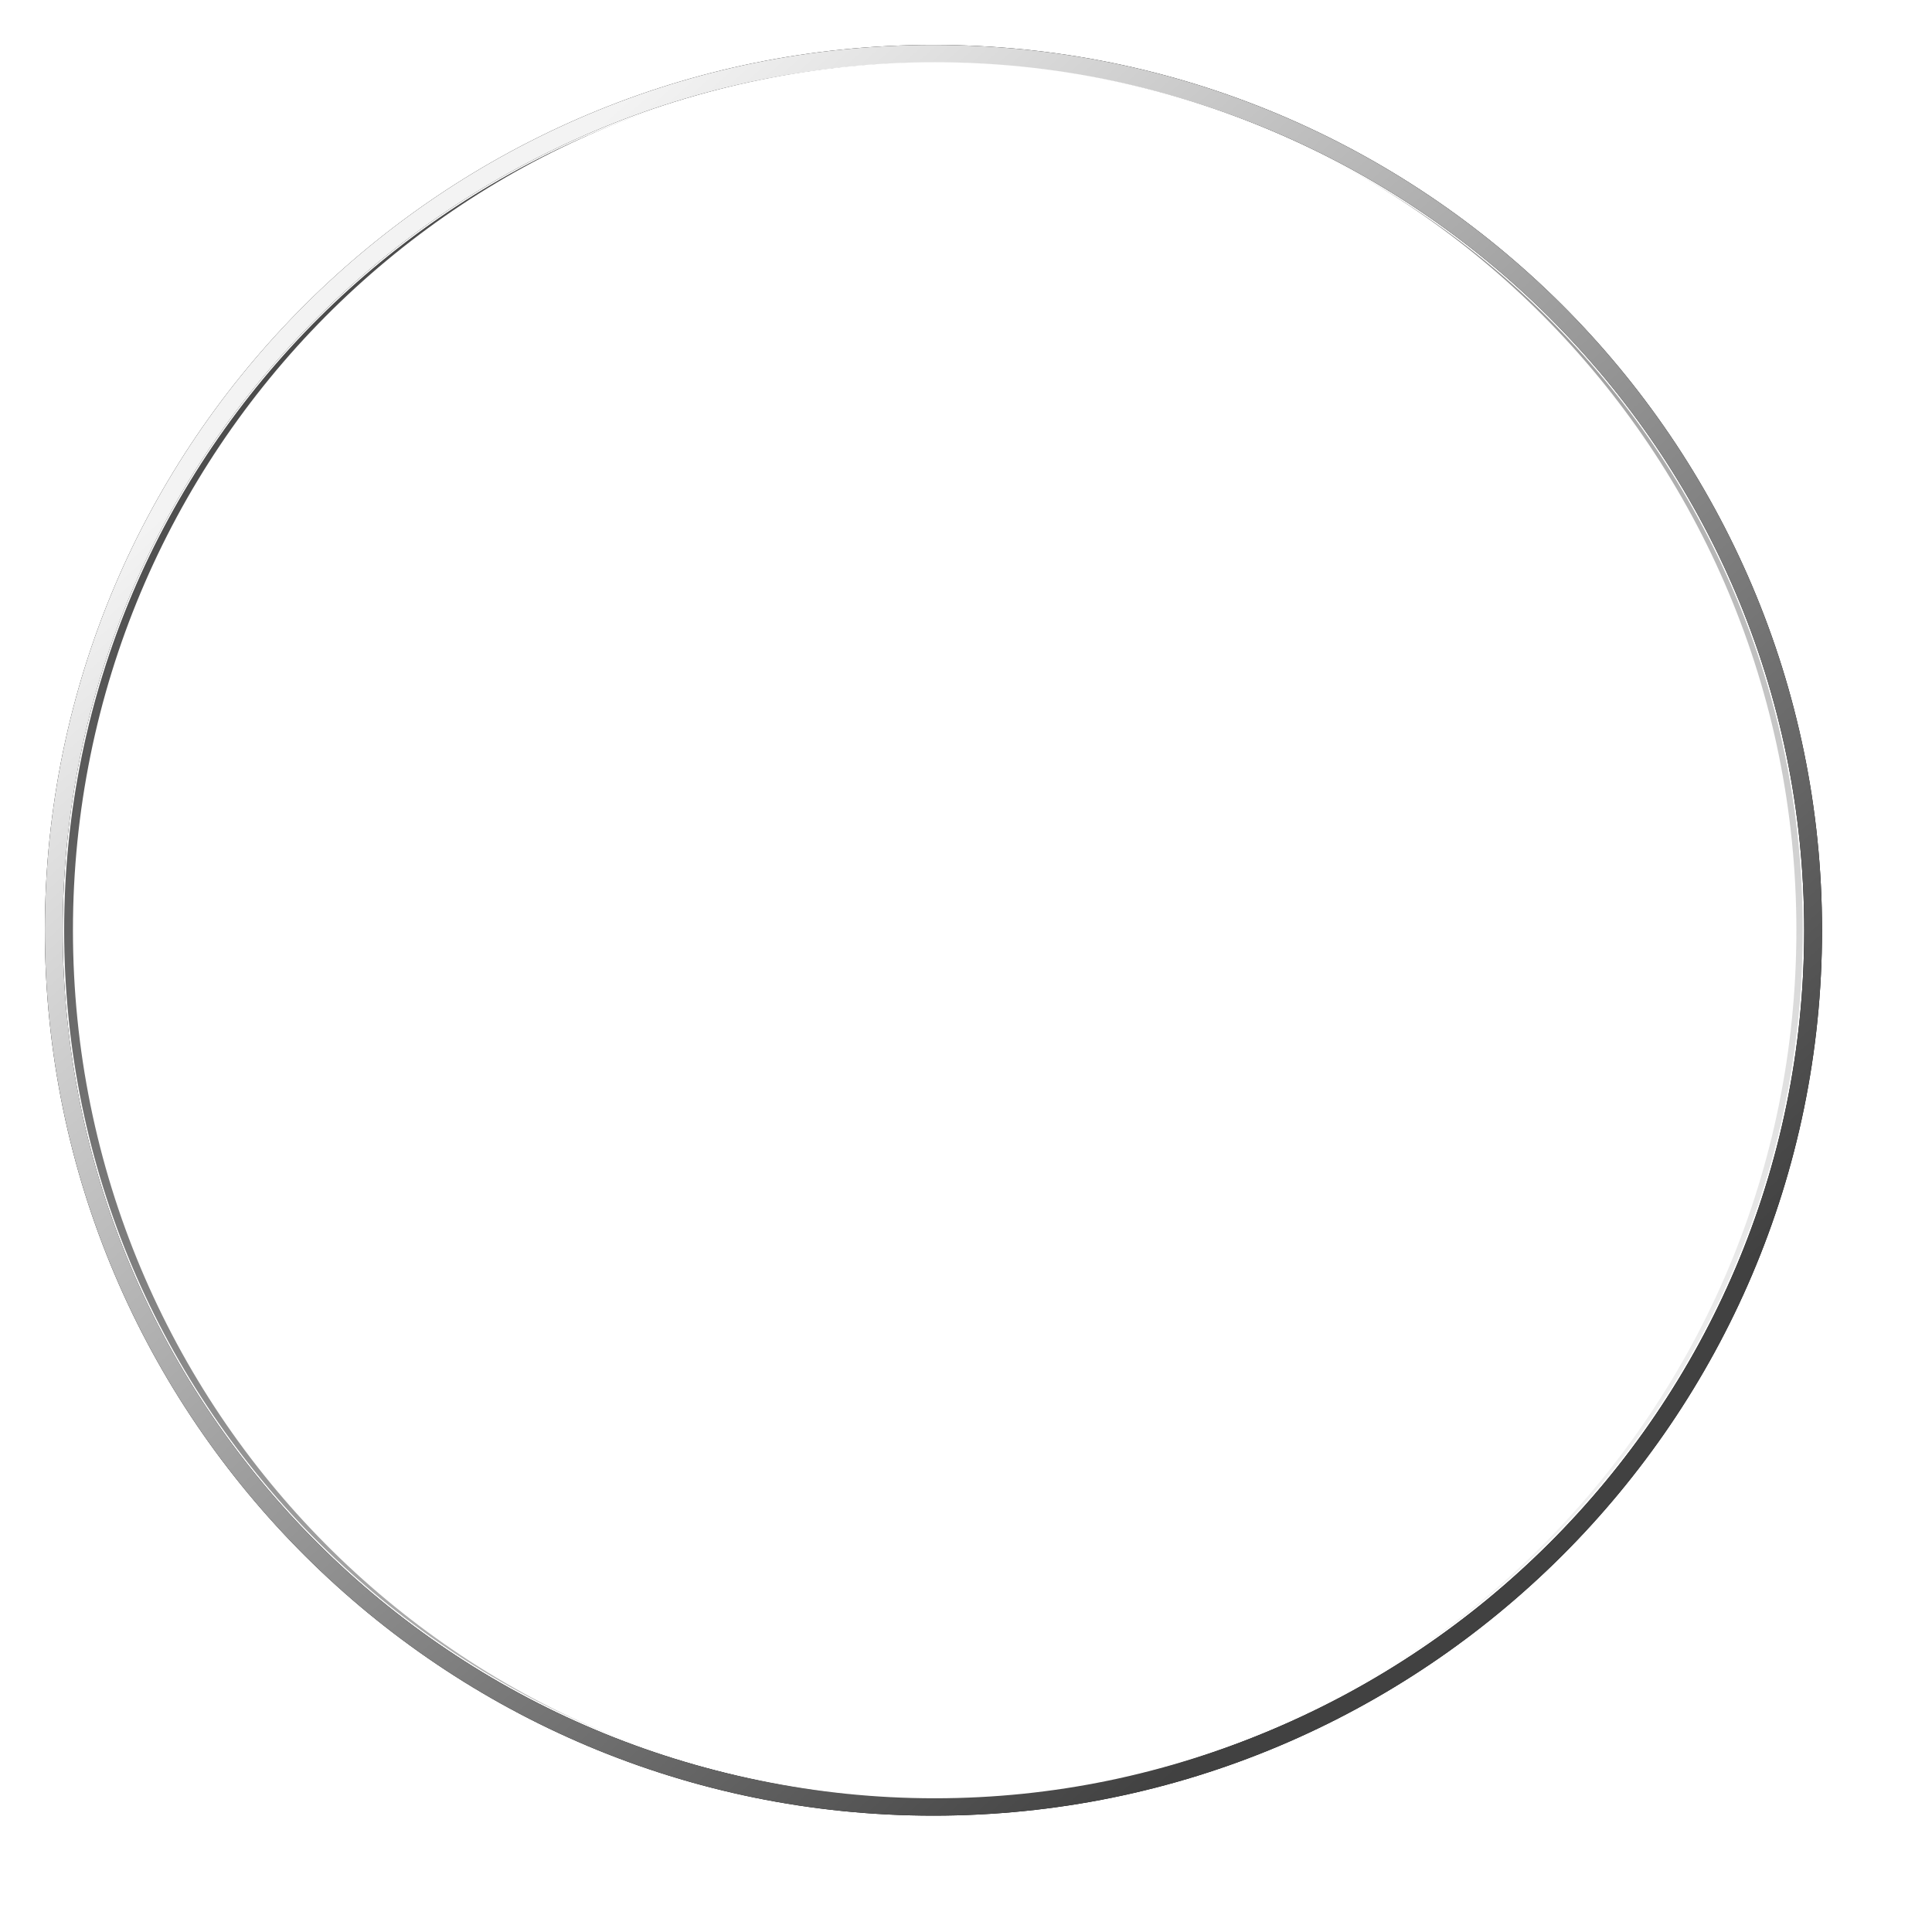 <?xml version="1.0"?><svg width="470" height="470" xmlns="http://www.w3.org/2000/svg" xmlns:xlink="http://www.w3.org/1999/xlink">
 <title/>
 <defs>
  <linearGradient id="linearGradient9625">
   <stop stop-color="#ffffff" id="stop9627" offset="0"/>
   <stop stop-color="#ffffff" stop-opacity="0" id="stop9629" offset="1"/>
  </linearGradient>
  <linearGradient id="linearGradient9148">
   <stop stop-color="#020202" stop-opacity="0.681" offset="0" id="stop9150"/>
   <stop stop-color="#ffffff" stop-opacity="0" offset="1" id="stop9152"/>
  </linearGradient>
  <linearGradient id="linearGradient8753">
   <stop stop-color="#ffffff" id="stop8755" offset="0"/>
   <stop stop-color="#ffffff" stop-opacity="0" id="stop8757" offset="1"/>
  </linearGradient>
  <linearGradient id="linearGradient7029">
   <stop stop-color="#414141" id="stop7031" offset="0"/>
   <stop stop-color="#f3f3f3" id="stop7033" offset="1"/>
  </linearGradient>
  <linearGradient y2="453.173" x2="442" y1="172.867" x1="164.304" gradientUnits="userSpaceOnUse" id="linearGradient7048" xlink:href="#linearGradient7029"/>
  <linearGradient y2="190.924" x2="186.679" y1="446.43" x1="415.646" gradientUnits="userSpaceOnUse" id="linearGradient7056" xlink:href="#linearGradient7029"/>
  <radialGradient gradientUnits="userSpaceOnUse" gradientTransform="matrix(1,3.3151719e-2,-1.28232e-2,0.554,1.064,54.413)" r="91.071" fy="85.675" fx="-89.93" cy="85.675" cx="-89.93" id="radialGradient8759" xlink:href="#linearGradient8753"/>
  <radialGradient r="91.071" fy="69.905" fx="-92.751" cy="69.905" cx="-92.751" gradientTransform="matrix(1,3.3151719e-2,-1.28232e-2,0.554,1.064,54.413)" gradientUnits="userSpaceOnUse" id="radialGradient9146" xlink:href="#linearGradient9148"/>
  <linearGradient gradientUnits="userSpaceOnUse" y2="267.857" x2="247.194" y1="83.395" x1="143.516" id="linearGradient9623" xlink:href="#linearGradient9625"/>
  <radialGradient r="91.071" fy="69.905" fx="-92.751" cy="69.905" cx="-92.751" gradientTransform="matrix(1,3.3151719e-2,-1.28232e-2,0.554,1.064,54.413)" gradientUnits="userSpaceOnUse" id="radialGradient9747" xlink:href="#linearGradient9148"/>
  <linearGradient y2="0.88" x2="0.862" y1="0.107" x1="0.096" id="linearGradient9749" xlink:href="#linearGradient7029"/>
  <linearGradient y2="0.165" x2="0.166" y1="0.854" x1="0.783" id="linearGradient9751" xlink:href="#linearGradient7029"/>
  <radialGradient r="91.071" fy="85.675" fx="-89.93" cy="85.675" cx="-89.93" gradientTransform="matrix(1,3.3151719e-2,-1.28232e-2,0.554,1.064,54.413)" gradientUnits="userSpaceOnUse" id="radialGradient9753" xlink:href="#linearGradient8753"/>
  <linearGradient y2="267.857" x2="247.194" y1="83.395" x1="143.516" gradientUnits="userSpaceOnUse" id="linearGradient9755" xlink:href="#linearGradient9625"/>
  <linearGradient y2="0.887" x2="0.774" y1="-0.12" x1="0.195" id="linearGradient2521" xlink:href="#linearGradient9625"/>
  <radialGradient y2="1" y1="1" x2="1" x1="1" r="91.071" fy="69.905" fx="-92.751" cy="69.905" cx="-92.751" gradientTransform="matrix(1,3.3151719e-2,-1.28232e-2,0.554,1.064,54.413)" gradientUnits="userSpaceOnUse" id="svg_1" xlink:href="#linearGradient9148"/>
  <filter id="filter7483">
   <feGaussianBlur id="feGaussianBlur7485" stdDeviation="2.753"/>
  </filter>
  <filter id="filter7084">
   <feGaussianBlur id="feGaussianBlur7086" stdDeviation="2.814"/>
  </filter>
 </defs>
 <g>
  <title>Layer 1</title>
  <g externalResourcesRequired="false" id="layer1">
   <g externalResourcesRequired="false" id="g2763">
    <path fill="none" fill-rule="evenodd" stroke="#000000" stroke-width="4.341" stroke-miterlimit="4" filter="url(#filter7084)" d="m227.081,13.095c-118.072,0 -213.996,95.574 -213.996,213.214c0,117.64 95.924,213.214 213.996,213.214c118.072,0 213.996,-95.574 213.996,-213.214c0,-117.64 -95.924,-213.214 -213.996,-213.214z" id="path7066"/>
    <path fill="none" fill-rule="evenodd" stroke="url(#linearGradient9749)" stroke-width="4.341" stroke-miterlimit="4" id="path7046" d="m227.081,17.766c-115.54,0 -209.308,93.426 -209.308,208.543c0,115.117 93.768,208.543 209.308,208.543c115.54,0 209.308,-93.426 209.308,-208.543c0,-115.117 -93.768,-208.543 -209.308,-208.543z"/>
    <path fill="none" fill-rule="evenodd" stroke="url(#linearGradient9751)" stroke-width="4.341" stroke-miterlimit="4" id="path7054" d="m227.081,13.095c-118.072,0 -213.996,95.574 -213.996,213.214c0,117.64 95.924,213.214 213.996,213.214c118.072,0 213.996,-95.574 213.996,-213.214c0,-117.64 -95.924,-213.214 -213.996,-213.214z"/>
    <path opacity="0.6" fill="url(#svg_1)" fill-rule="evenodd" stroke-width="0.787px" d="m127.129,432.07a152.608,95.765 0 1 1 305.216,-308.199a152.608,95.765 0 1 1 -305.216,308.199z" id="path9144"/>
    <path opacity="0.5" fill="url(#radialGradient9753)" fill-rule="evenodd" stroke-width="0.787px" id="path7945" d="m259.268,57.572a99.269,53.642 0 1 1 -198.538,197.194a99.269,53.642 0 1 1 198.538,-197.194z"/>
    <path fill="none" fill-rule="evenodd" stroke="#ffffff" stroke-width="5.238" stroke-miterlimit="4" filter="url(#filter7483)" d="m227.377,17.751c-114.272,0 -207.012,93.429 -207.012,208.55c0,115.121 92.74,208.55 207.012,208.55c114.272,0 207.012,-93.429 207.012,-208.55c0,-115.121 -92.74,-208.55 -207.012,-208.55z" id="path7088"/>
    <path fill="none" fill-rule="evenodd" stroke="#ffffff" stroke-width="1px" id="path6632" d="m303.669,149.502l12.168,-12.168"/>
    <path fill="none" fill-rule="evenodd" stroke="#ffffff" stroke-width="1px" id="path6634" d="m304.376,302.394l12.168,12.168"/>
    <path fill="none" fill-rule="evenodd" stroke="#ffffff" stroke-width="1px" id="path6636" d="m151.484,303.101l-12.168,12.168"/>
    <path fill="none" fill-rule="evenodd" stroke="#ffffff" stroke-width="1px" id="path6638" d="m150.776,150.209l-12.168,-12.168"/>0240o</g>
  </g>
 </g>
</svg>